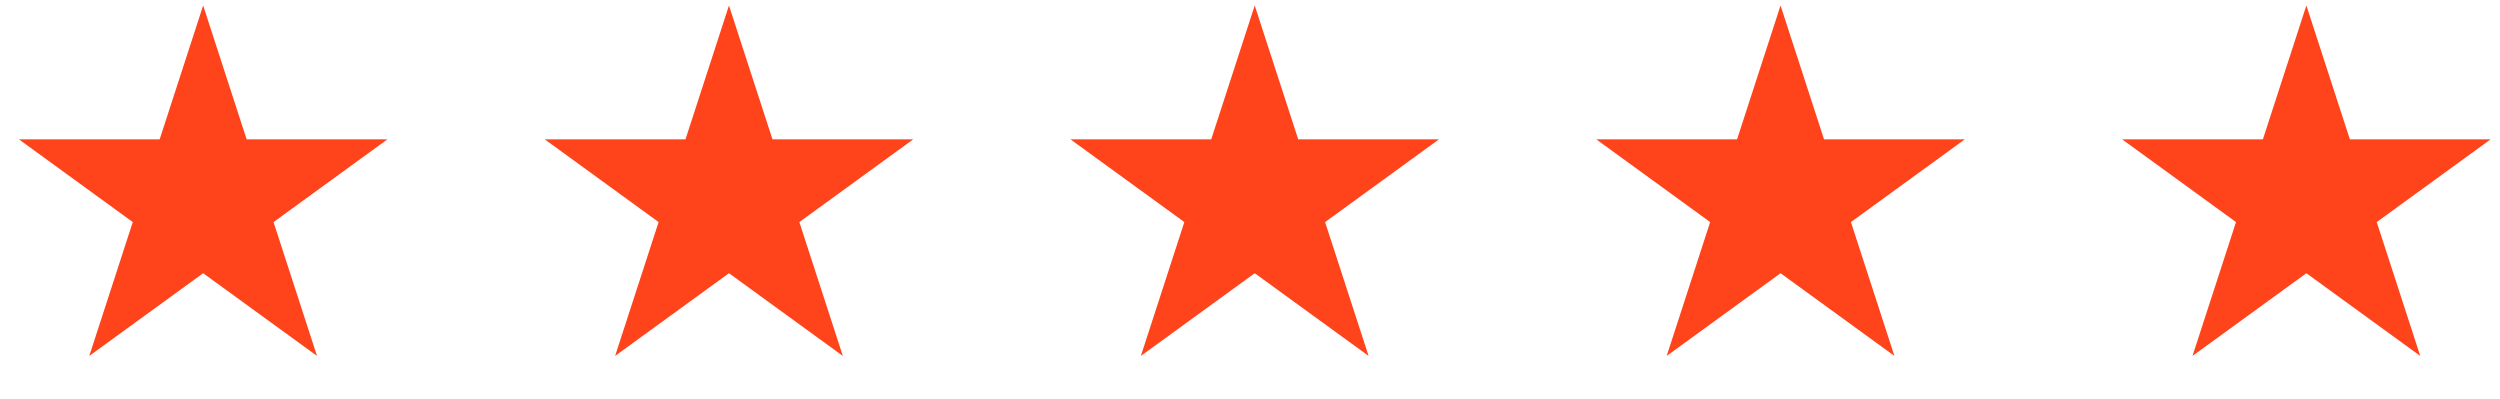 <?xml version="1.0" encoding="UTF-8"?> <svg xmlns="http://www.w3.org/2000/svg" width="119" height="19" viewBox="0 0 119 19" fill="none"><path d="M9.67 0.262L11.74 6.633H18.44L13.02 10.571L15.09 16.942L9.67 13.005L4.25 16.942L6.32 10.571L0.901 6.633H7.6L9.67 0.262Z" fill="#FF431A"></path><path d="M34.699 0.262L36.77 6.633H43.469L38.049 10.571L40.119 16.942L34.699 13.005L29.279 16.942L31.35 10.571L25.93 6.633H32.629L34.699 0.262Z" fill="#FF431A"></path><path d="M59.725 0.262L61.795 6.633H68.494L63.074 10.571L65.145 16.942L59.725 13.005L54.305 16.942L56.375 10.571L50.955 6.633H57.654L59.725 0.262Z" fill="#FF431A"></path><path d="M84.754 0.262L86.824 6.633H93.524L88.104 10.571L90.174 16.942L84.754 13.005L79.334 16.942L81.404 10.571L75.984 6.633H82.684L84.754 0.262Z" fill="#FF431A"></path><path d="M109.783 0.262L111.854 6.633H118.553L113.133 10.571L115.203 16.942L109.783 13.005L104.363 16.942L106.434 10.571L101.014 6.633H107.713L109.783 0.262Z" fill="#FF431A"></path></svg> 
